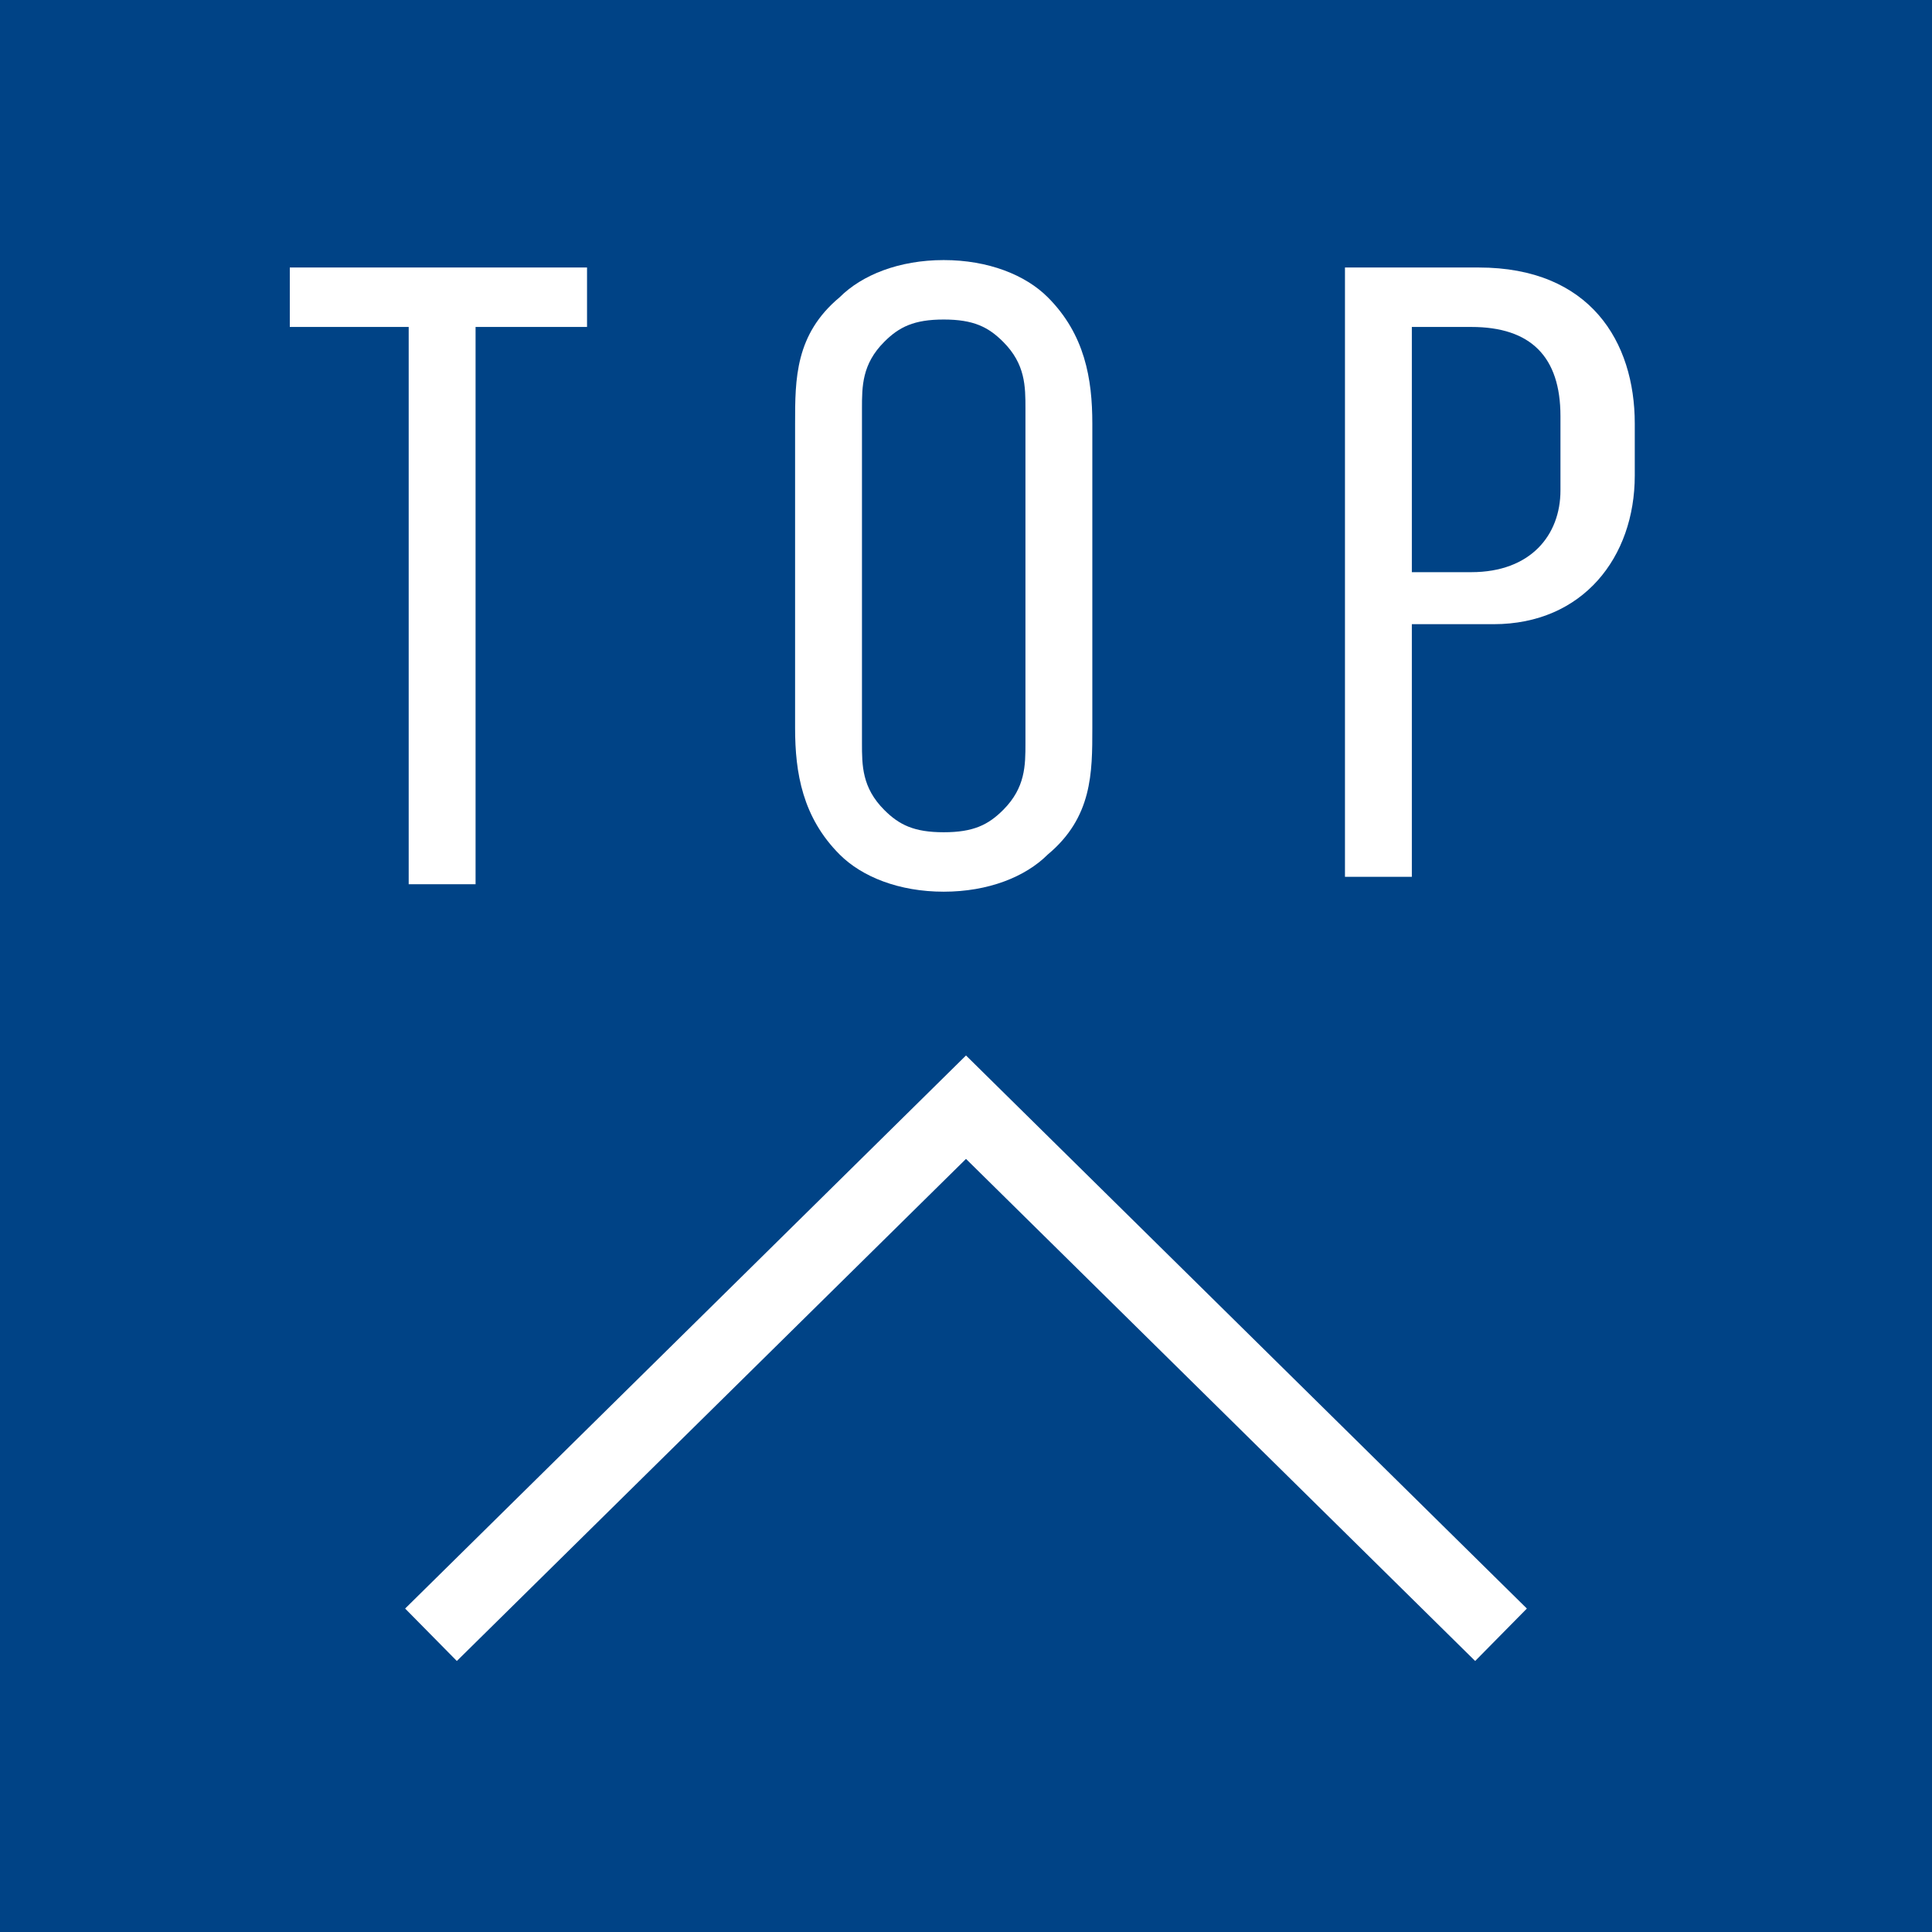 <?xml version="1.0" encoding="utf-8"?>
<!-- Generator: Adobe Illustrator 26.3.1, SVG Export Plug-In . SVG Version: 6.00 Build 0)  -->
<svg version="1.1" id="レイヤー_1" xmlns="http://www.w3.org/2000/svg" xmlns:xlink="http://www.w3.org/1999/xlink" x="0px"
	 y="0px" width="26px" height="26px" viewBox="0 0 26 26" style="enable-background:new 0 0 26 26;" xml:space="preserve">
<style type="text/css">
	.st0{fill:#004386;}
	.st1{fill:#FFFFFF;}
	.st2{fill:none;stroke:#FFFFFF;stroke-width:0.991;stroke-miterlimit:10;}
</style>
<g>
	<rect class="st0" width="26" height="26"/>
	<g>
		<path class="st1" d="M7.9,3.6v0.8H6.4v7.5H5.5V4.4H3.9V3.6H7.9z"/>
		<path class="st1" d="M10.7,5.7c0-0.6,0-1.2,0.6-1.7c0.3-0.3,0.8-0.5,1.4-0.5c0.6,0,1.1,0.2,1.4,0.5c0.5,0.5,0.6,1.1,0.6,1.7v4.1
			c0,0.6,0,1.2-0.6,1.7c-0.3,0.3-0.8,0.5-1.4,0.5c-0.6,0-1.1-0.2-1.4-0.5c-0.5-0.5-0.6-1.1-0.6-1.7V5.7z M13.8,5.5
			c0-0.3,0-0.6-0.3-0.9c-0.2-0.2-0.4-0.3-0.8-0.3s-0.6,0.1-0.8,0.3c-0.3,0.3-0.3,0.6-0.3,0.9V10c0,0.3,0,0.6,0.3,0.9
			c0.2,0.2,0.4,0.3,0.8,0.3s0.6-0.1,0.8-0.3c0.3-0.3,0.3-0.6,0.3-0.9V5.5z"/>
		<path class="st1" d="M18.1,3.6h1.8c1.5,0,2.1,1,2.1,2.1v0.7c0,1.1-0.7,2-1.9,2H19v3.4h-0.9V3.6z M19,7.7h0.8
			c0.8,0,1.2-0.5,1.2-1.1v-1c0-0.8-0.4-1.2-1.2-1.2H19V7.7z"/>
	</g>
	<polyline class="st2" points="5.8,22 13,14.9 20.2,22 	"/>
</g>
</svg>
